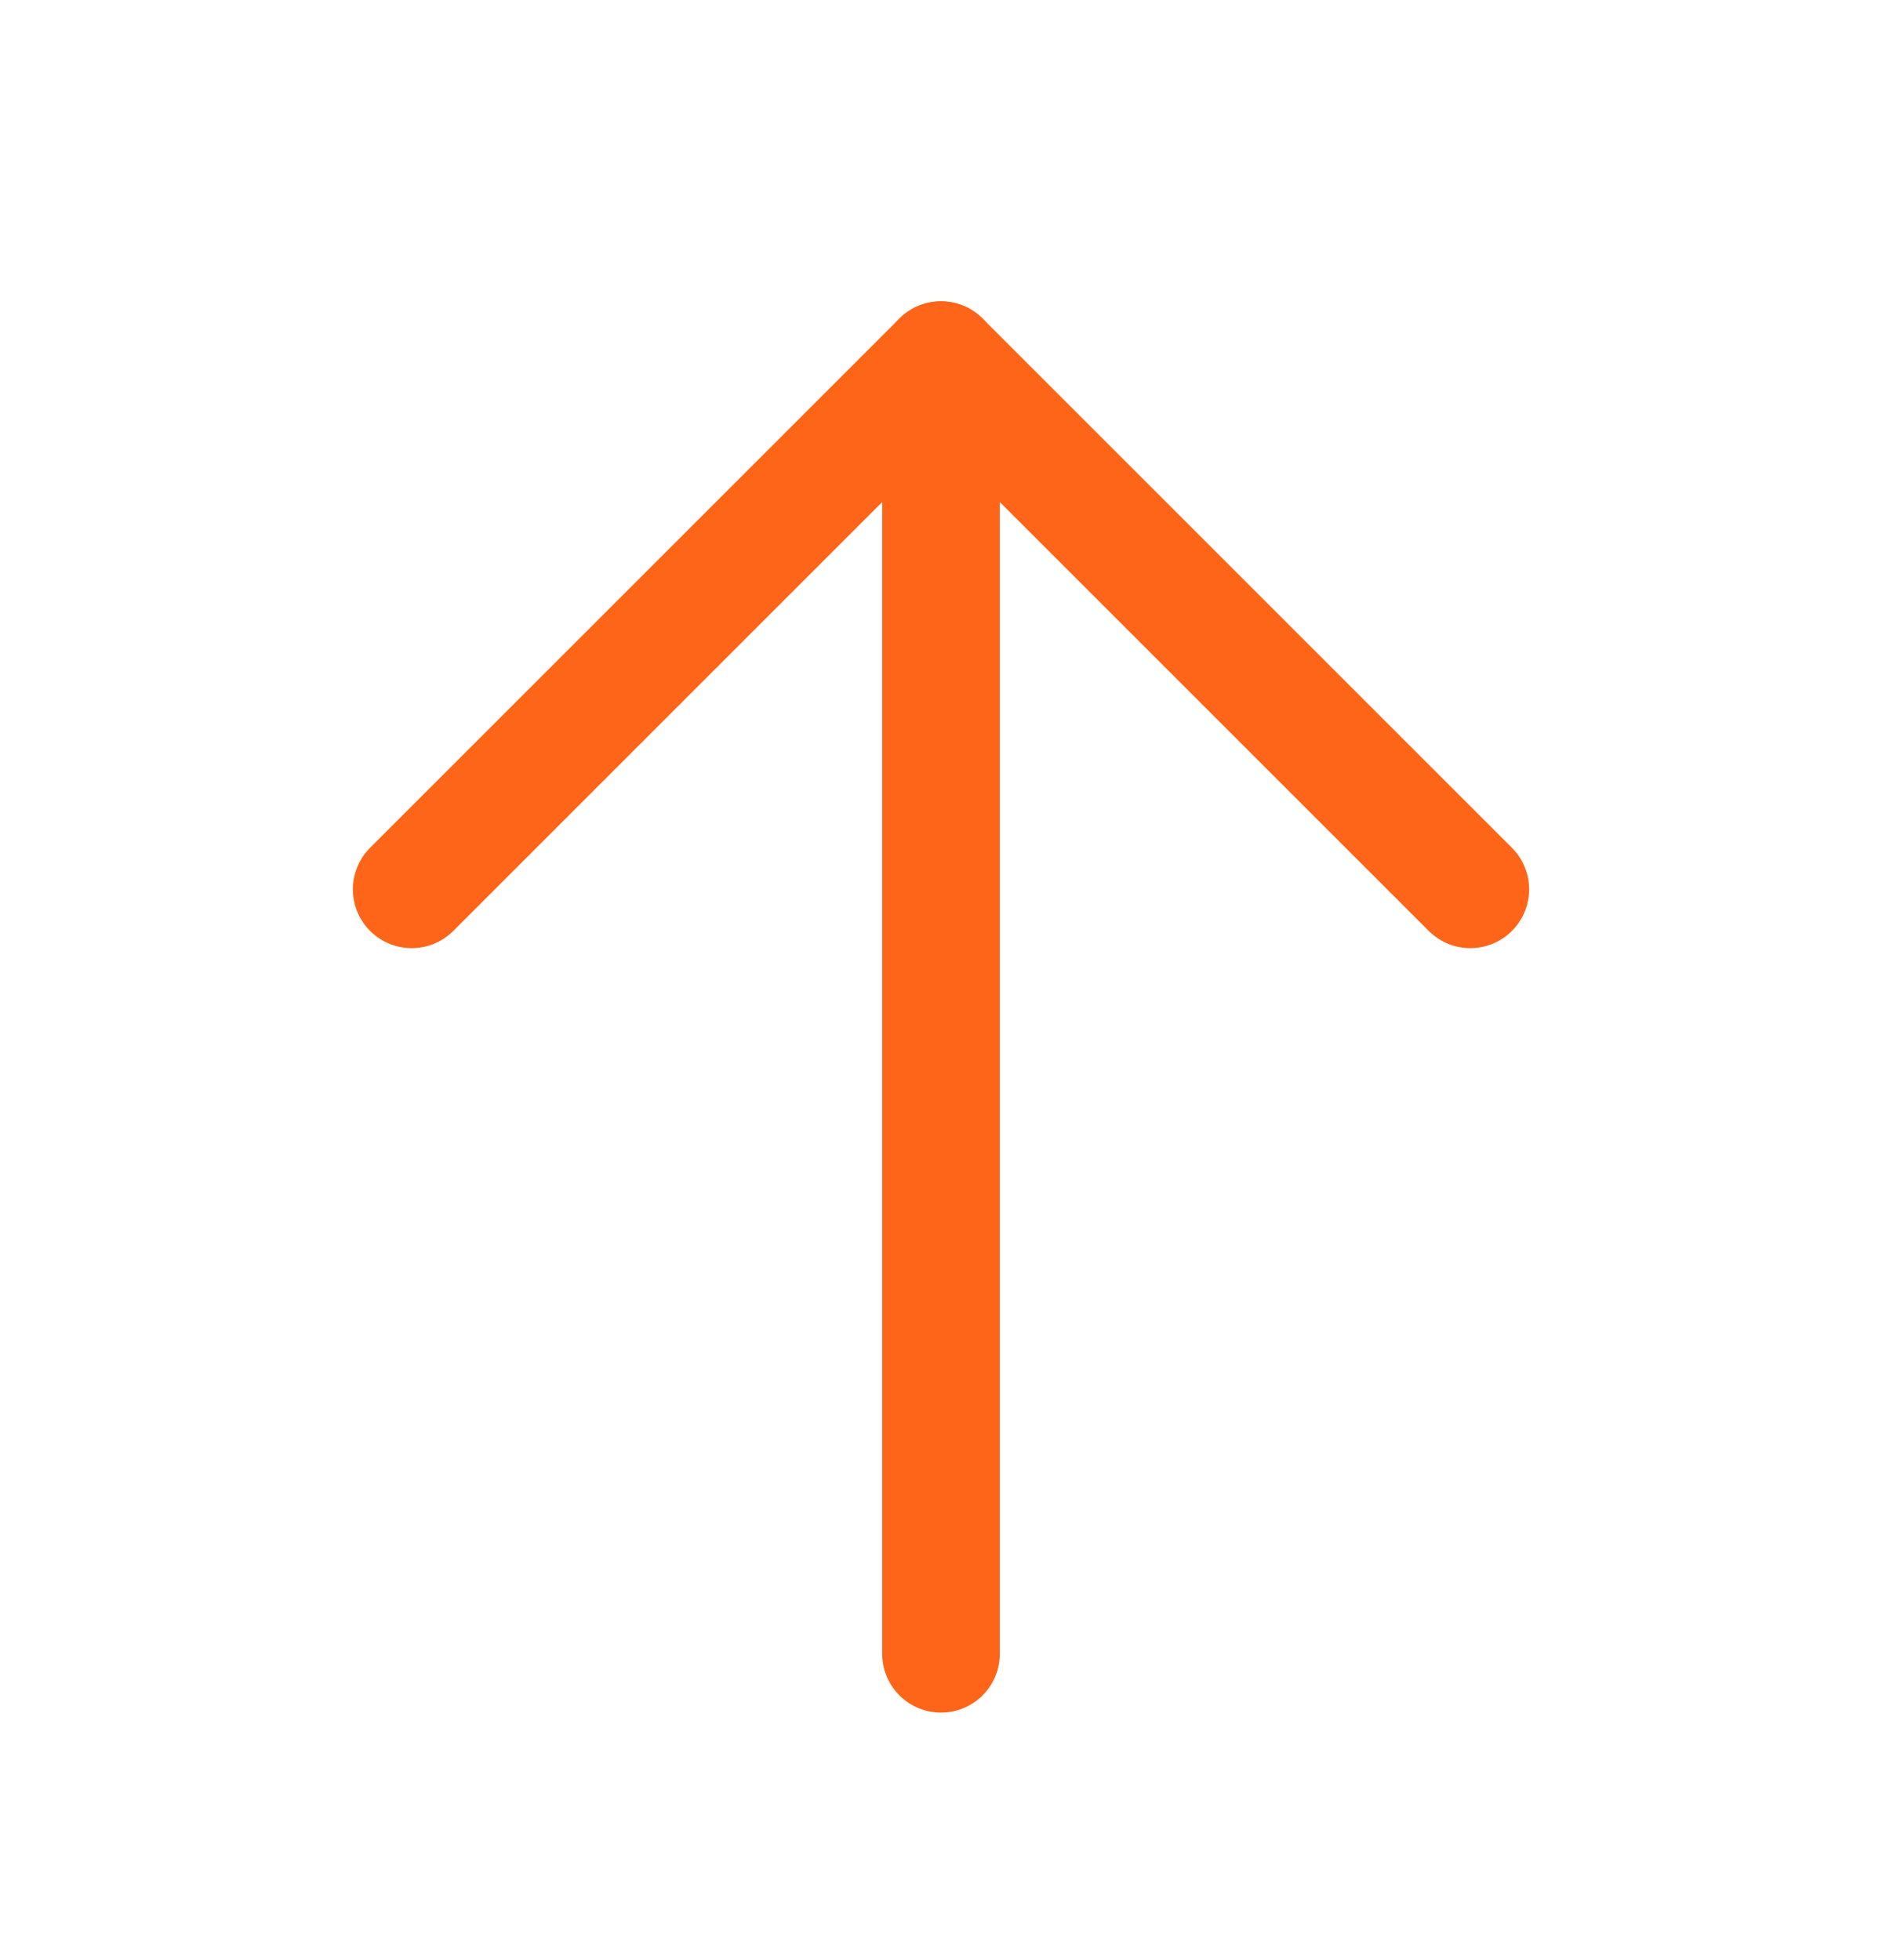 <svg width="24" height="25" viewBox="0 0 24 25" fill="none" xmlns="http://www.w3.org/2000/svg">
<g clip-path="url(#clip0_1783_4797)">
<path d="M12 21.093L12 4.593" stroke="#FE6519" stroke-width="1.5" stroke-linecap="round" stroke-linejoin="round"/>
<path d="M5.25 11.343L12 4.593L18.75 11.343" stroke="#FE6519" stroke-width="1.5" stroke-linecap="round" stroke-linejoin="round"/>
</g>
<defs>
<clipPath id="clip0_1783_4797">
<rect width="24" height="24" fill="white" transform="translate(0 0.843)"/>
</clipPath>
</defs>
</svg>
